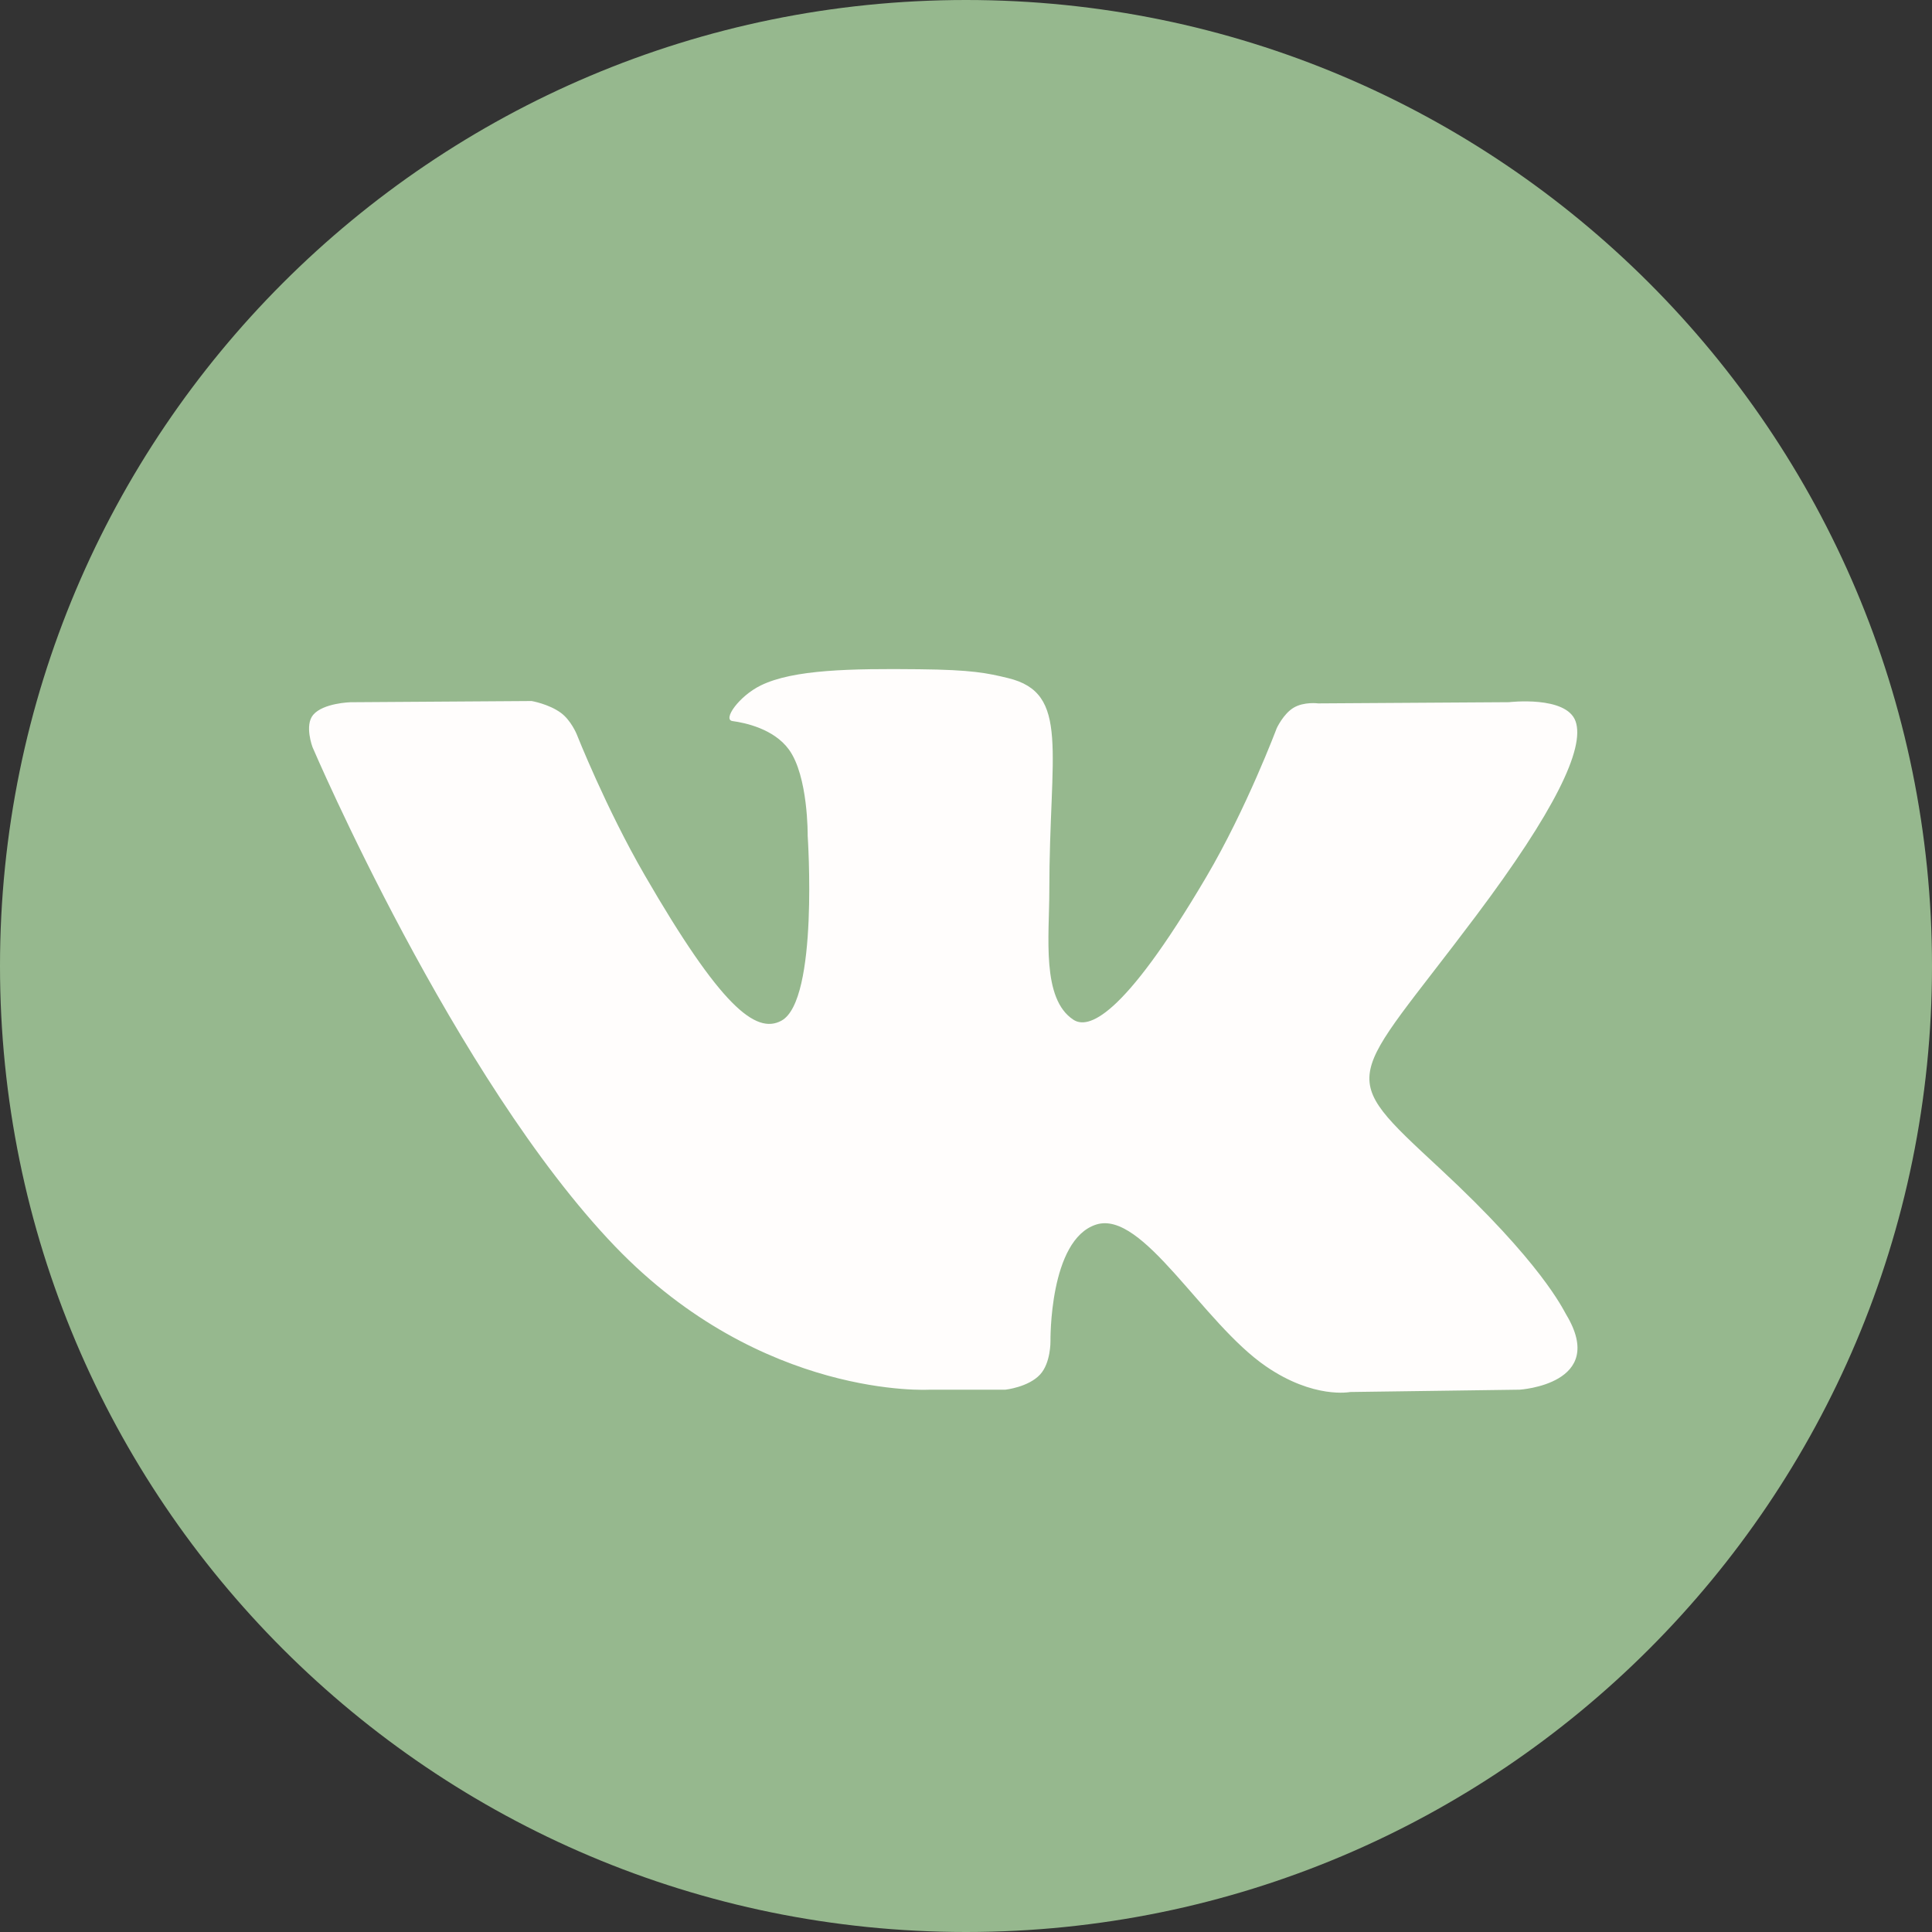 <?xml version="1.0" encoding="UTF-8"?> <svg xmlns="http://www.w3.org/2000/svg" width="40" height="40" viewBox="0 0 40 40" fill="none"><rect x="0" y="0" width="40" height="40" fill="#333333" stroke="none"/> <g clip-path="url(#clip0_781_440)"> <path d="M20 40C31.046 40 40 31.046 40 20C40 8.954 31.046 0 20 0C8.954 0 0 8.954 0 20C0 31.046 8.954 40 20 40Z" fill="#96B88E"></path> <path fill-rule="evenodd" clip-rule="evenodd" d="M19.247 28.772H20.817C20.817 28.772 21.291 28.72 21.533 28.459C21.756 28.219 21.749 27.769 21.749 27.769C21.749 27.769 21.718 25.663 22.696 25.353C23.66 25.047 24.897 27.388 26.209 28.288C27.2 28.97 27.954 28.82 27.954 28.82L31.461 28.772C31.461 28.772 33.296 28.659 32.426 27.216C32.355 27.098 31.919 26.149 29.818 24.199C27.619 22.158 27.914 22.488 30.563 18.957C32.176 16.807 32.821 15.495 32.62 14.932C32.427 14.397 31.241 14.538 31.241 14.538L27.292 14.563C27.292 14.563 26.999 14.523 26.782 14.653C26.57 14.78 26.433 15.077 26.433 15.077C26.433 15.077 25.809 16.741 24.975 18.156C23.217 21.141 22.514 21.299 22.226 21.114C21.558 20.681 21.725 19.378 21.725 18.451C21.725 15.558 22.163 14.351 20.87 14.039C20.441 13.935 20.125 13.867 19.027 13.856C17.618 13.841 16.426 13.86 15.751 14.191C15.301 14.411 14.955 14.901 15.166 14.929C15.427 14.964 16.018 15.089 16.331 15.515C16.736 16.066 16.722 17.302 16.722 17.302C16.722 17.302 16.954 20.709 16.179 21.132C15.646 21.422 14.916 20.829 13.349 18.121C12.545 16.733 11.939 15.199 11.939 15.199C11.939 15.199 11.822 14.913 11.613 14.759C11.36 14.574 11.007 14.514 11.007 14.514L7.254 14.539C7.254 14.539 6.691 14.555 6.484 14.8C6.3 15.018 6.47 15.468 6.47 15.468C6.47 15.468 9.407 22.341 12.734 25.805C15.784 28.98 19.247 28.772 19.247 28.772Z" fill="#FFFDFC"></path> </g> <defs> <clipPath id="clip0_781_440"> <rect width="40" height="40" fill="white"></rect> </clipPath> </defs> </svg> 